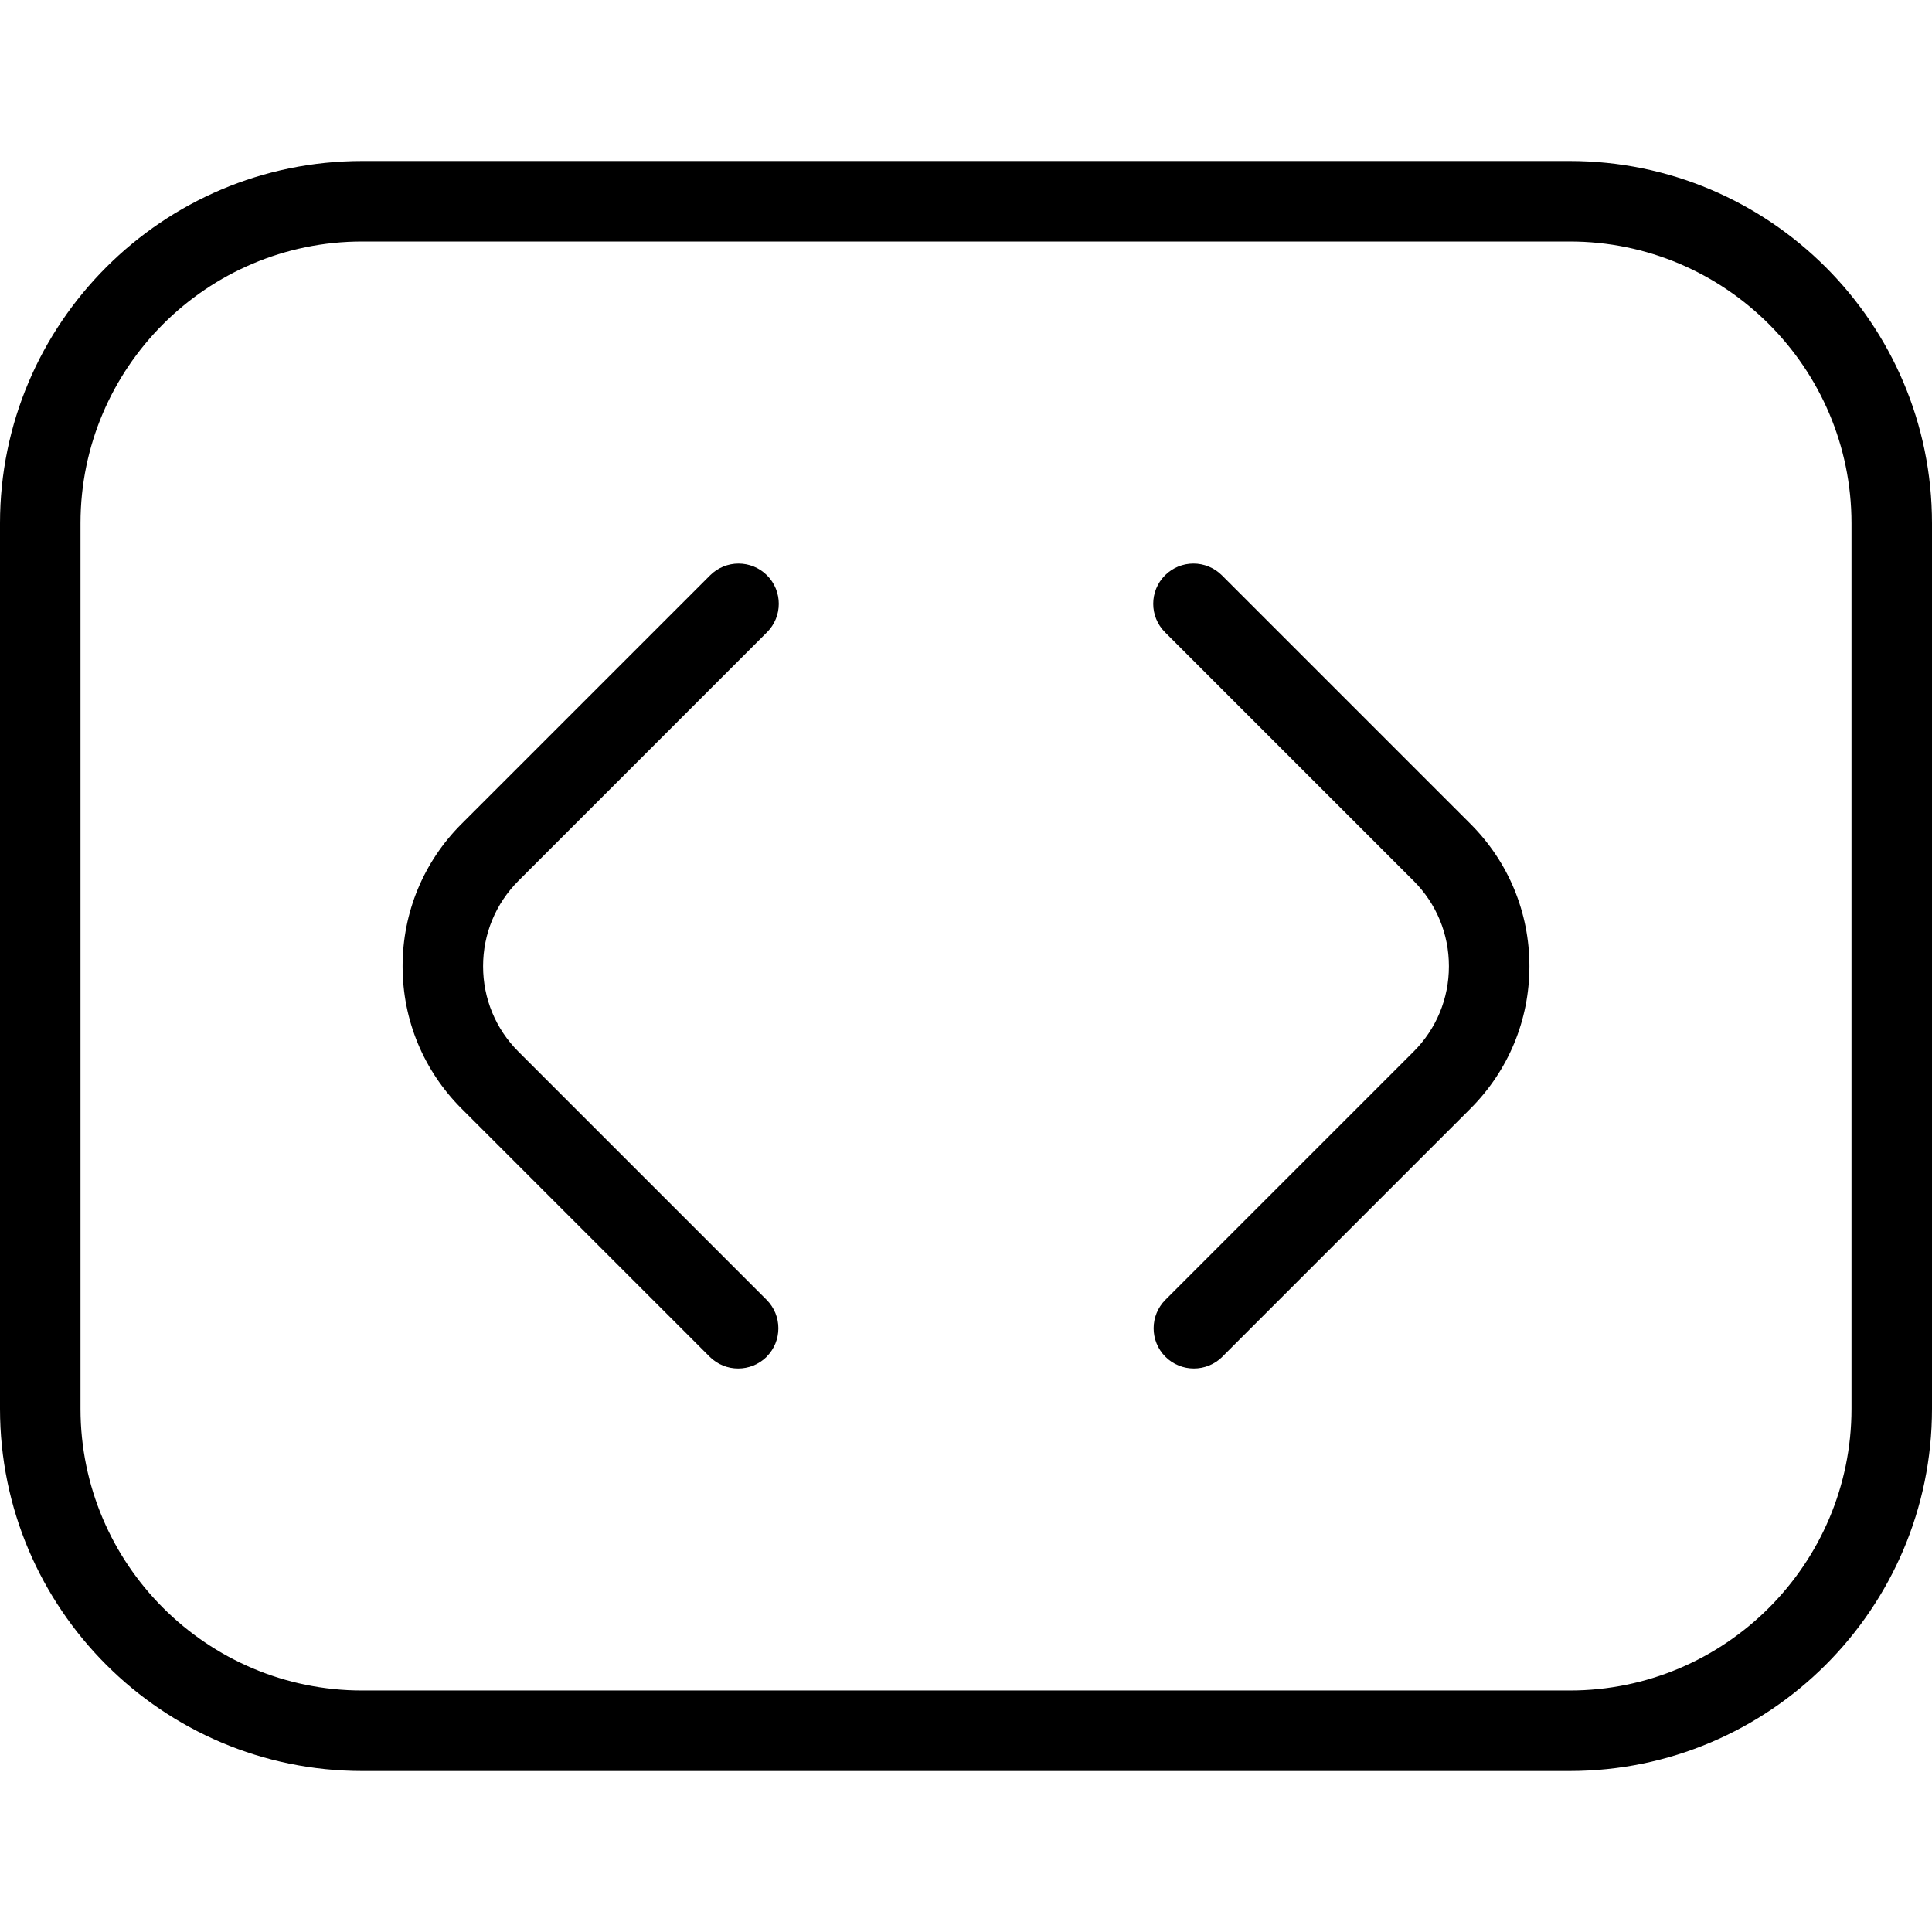 <?xml version="1.0" encoding="UTF-8"?>
<svg xmlns="http://www.w3.org/2000/svg" id="Layer_1" data-name="Layer 1" viewBox="0 0 24 24" width="512" height="512"><path d="M19.5,22H4.5c-2.481,0-4.5-2.019-4.5-4.5V6.5C0,4.019,2.019,2,4.5,2h15c2.481,0,4.5,2.019,4.5,4.5v11c0,2.481-2.019,4.5-4.5,4.5ZM4.5,3c-1.93,0-3.5,1.57-3.5,3.5v11c0,1.93,1.57,3.5,3.5,3.5h15c1.93,0,3.5-1.57,3.5-3.5V6.5c0-1.93-1.57-3.5-3.5-3.5H4.5Zm10.684,13.854l3.083-3.083c.472-.473,.732-1.1,.732-1.768s-.26-1.296-.732-1.768l-3.088-3.088c-.195-.195-.512-.195-.707,0s-.195,.512,0,.707l3.088,3.088c.283,.283,.439,.66,.439,1.061s-.156,.778-.439,1.061l-3.083,3.083c-.195,.195-.195,.512,0,.707,.098,.098,.226,.146,.354,.146s.256-.049,.354-.146Zm-5.661,0c.195-.195,.195-.512,0-.707l-3.083-3.083c-.283-.283-.439-.66-.439-1.061s.156-.777,.439-1.061l3.088-3.088c.195-.195,.195-.512,0-.707s-.512-.195-.707,0l-3.088,3.088c-.472,.472-.732,1.1-.732,1.768s.26,1.295,.732,1.768l3.083,3.083c.098,.098,.226,.146,.354,.146s.256-.049,.354-.146Z"/></svg>
